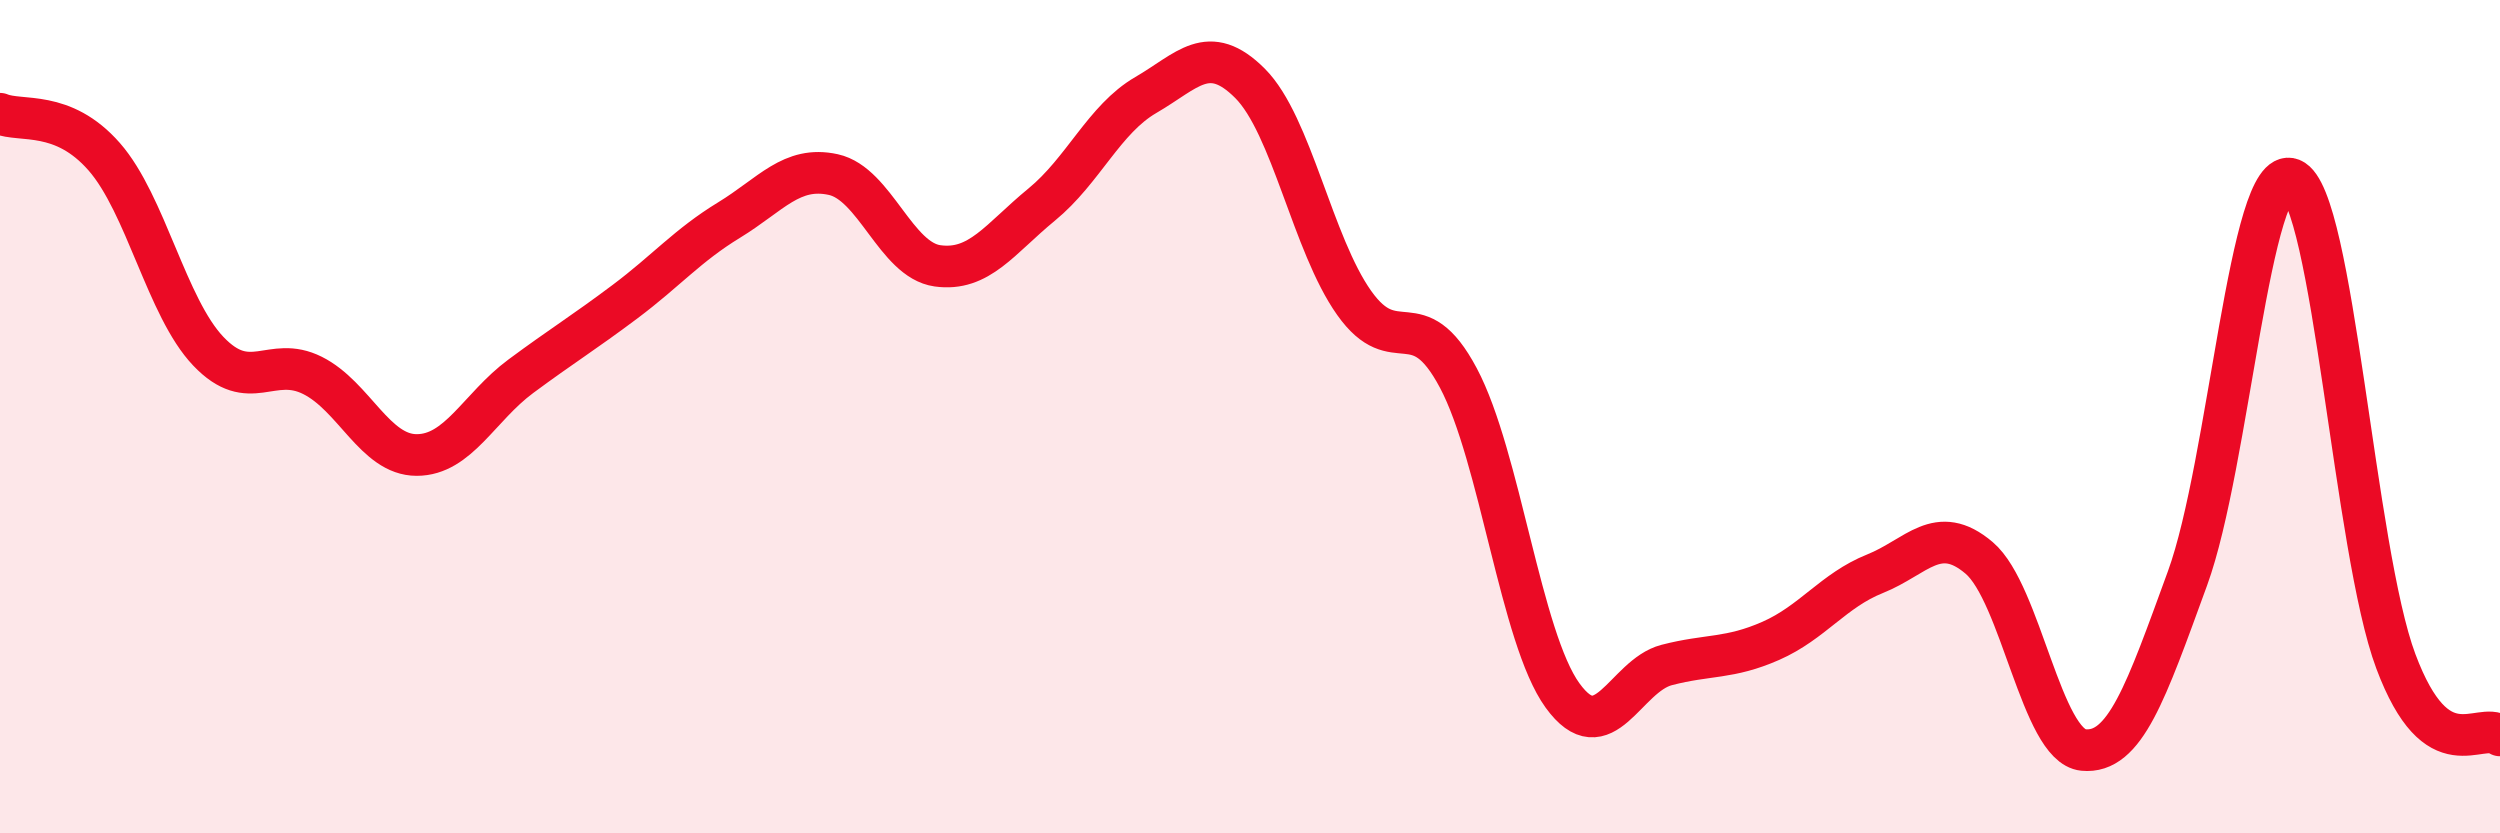 
    <svg width="60" height="20" viewBox="0 0 60 20" xmlns="http://www.w3.org/2000/svg">
      <path
        d="M 0,2.73 C 0.5,2.94 1.5,2.62 2.5,3.76 C 3.5,4.9 4,7.38 5,8.43 C 6,9.48 6.5,8.51 7.5,9.01 C 8.5,9.51 9,10.92 10,10.92 C 11,10.92 11.5,9.77 12.5,9.03 C 13.5,8.29 14,7.99 15,7.24 C 16,6.49 16.5,5.89 17.5,5.28 C 18.5,4.67 19,3.97 20,4.19 C 21,4.41 21.5,6.24 22.5,6.38 C 23.5,6.52 24,5.73 25,4.91 C 26,4.09 26.5,2.86 27.5,2.28 C 28.5,1.7 29,1 30,2 C 31,3 31.5,5.86 32.5,7.27 C 33.5,8.68 34,7.19 35,9.07 C 36,10.95 36.5,15.31 37.5,16.69 C 38.5,18.07 39,16.22 40,15.96 C 41,15.7 41.5,15.82 42.5,15.38 C 43.5,14.94 44,14.17 45,13.77 C 46,13.37 46.5,12.54 47.5,13.39 C 48.5,14.24 49,17.9 50,18 C 51,18.1 51.5,16.62 52.5,13.88 C 53.5,11.14 54,3.9 55,4.3 C 56,4.7 56.5,13.2 57.5,15.87 C 58.5,18.54 59.5,17.29 60,17.65L60 20L0 20Z"
        fill="#EB0A25"
        opacity="0.1"
        stroke-linecap="round"
        stroke-linejoin="round"
      />
      <path
        d="M 0,2.73 C 0.5,2.94 1.5,2.62 2.5,3.76 C 3.5,4.9 4,7.38 5,8.43 C 6,9.48 6.5,8.51 7.5,9.01 C 8.5,9.51 9,10.92 10,10.92 C 11,10.92 11.5,9.77 12.5,9.03 C 13.5,8.29 14,7.99 15,7.24 C 16,6.49 16.5,5.89 17.5,5.28 C 18.5,4.67 19,3.97 20,4.19 C 21,4.41 21.5,6.24 22.5,6.38 C 23.5,6.52 24,5.73 25,4.91 C 26,4.09 26.5,2.86 27.5,2.28 C 28.5,1.7 29,1 30,2 C 31,3 31.5,5.86 32.5,7.27 C 33.5,8.68 34,7.19 35,9.07 C 36,10.95 36.5,15.31 37.5,16.69 C 38.5,18.07 39,16.22 40,15.96 C 41,15.7 41.5,15.82 42.5,15.38 C 43.5,14.94 44,14.17 45,13.77 C 46,13.37 46.5,12.54 47.5,13.39 C 48.5,14.24 49,17.9 50,18 C 51,18.1 51.5,16.62 52.5,13.88 C 53.5,11.14 54,3.9 55,4.3 C 56,4.7 56.5,13.2 57.5,15.87 C 58.5,18.54 59.5,17.29 60,17.65"
        stroke="#EB0A25"
        stroke-width="1"
        fill="none"
        stroke-linecap="round"
        stroke-linejoin="round"
      />
    </svg>
  